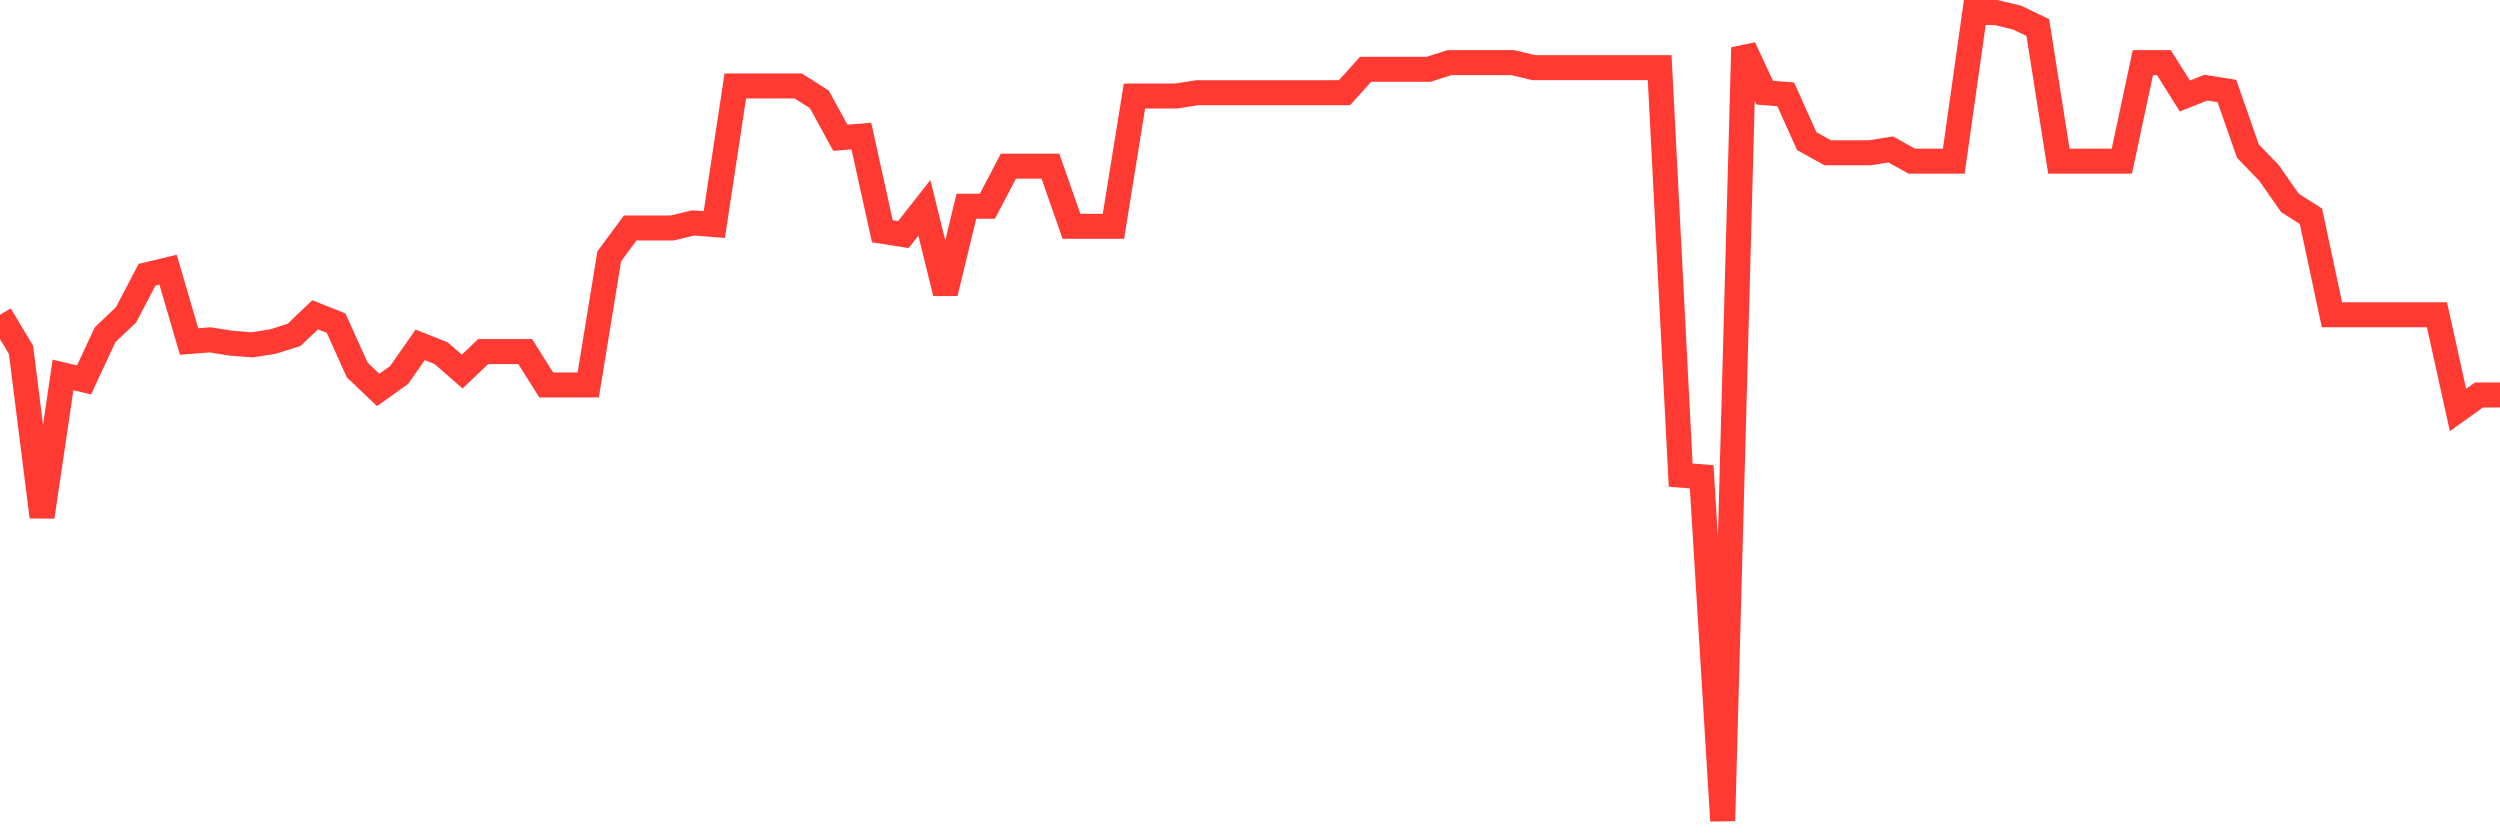 <svg
  xmlns="http://www.w3.org/2000/svg"
  xmlns:xlink="http://www.w3.org/1999/xlink"
  width="120"
  height="40"
  viewBox="0 0 120 40"
  preserveAspectRatio="none"
>
  <polyline
    points="0,15.11 1.008,16.793 2.017,24.81 3.025,17.996 4.034,18.236 5.042,16.072 6.05,15.11 7.059,13.186 8.067,12.945 9.076,16.393 10.084,16.312 11.092,16.473 12.101,16.553 13.109,16.393 14.118,16.072 15.126,15.11 16.134,15.511 17.143,17.755 18.151,18.717 19.16,17.996 20.168,16.553 21.176,16.954 22.185,17.836 23.193,16.874 24.202,16.874 25.21,16.874 26.218,18.477 27.227,18.477 28.235,18.477 29.244,12.304 30.252,10.941 31.261,10.941 32.269,10.941 33.277,10.701 34.286,10.781 35.294,4.127 36.303,4.127 37.311,4.127 38.319,4.127 39.328,4.769 40.336,6.612 41.345,6.532 42.353,11.102 43.361,11.262 44.37,9.979 45.378,14.068 46.387,9.899 47.395,9.899 48.403,7.975 49.412,7.975 50.42,7.975 51.429,10.861 52.437,10.861 53.445,10.861 54.454,4.608 55.462,4.608 56.471,4.608 57.479,4.448 58.487,4.448 59.496,4.448 60.504,4.448 61.513,4.448 62.521,4.448 63.529,4.448 64.538,4.448 65.546,3.326 66.555,3.326 67.563,3.326 68.571,3.326 69.58,3.005 70.588,3.005 71.597,3.005 72.605,3.005 73.613,3.245 74.622,3.245 75.63,3.245 76.639,3.245 77.647,3.245 78.655,3.245 79.664,3.245 80.672,22.806 81.681,22.886 82.689,39.4 83.697,2.283 84.706,4.448 85.714,4.528 86.723,6.773 87.731,7.334 88.739,7.334 89.748,7.334 90.756,7.174 91.765,7.735 92.773,7.735 93.782,7.735 94.79,0.6 95.798,0.6 96.807,0.84 97.815,1.321 98.824,7.735 99.832,7.735 100.84,7.735 101.849,7.735 102.857,3.005 103.866,3.005 104.874,4.608 105.882,4.207 106.891,4.368 107.899,7.254 108.908,8.296 109.916,9.739 110.924,10.38 111.933,15.11 112.941,15.11 113.95,15.11 114.958,15.11 115.966,15.11 116.975,15.11 117.983,19.679 118.992,18.958 120,18.958"
    fill="none"
    stroke="#ff3a33"
    stroke-width="1.2"
  >
  </polyline>
</svg>